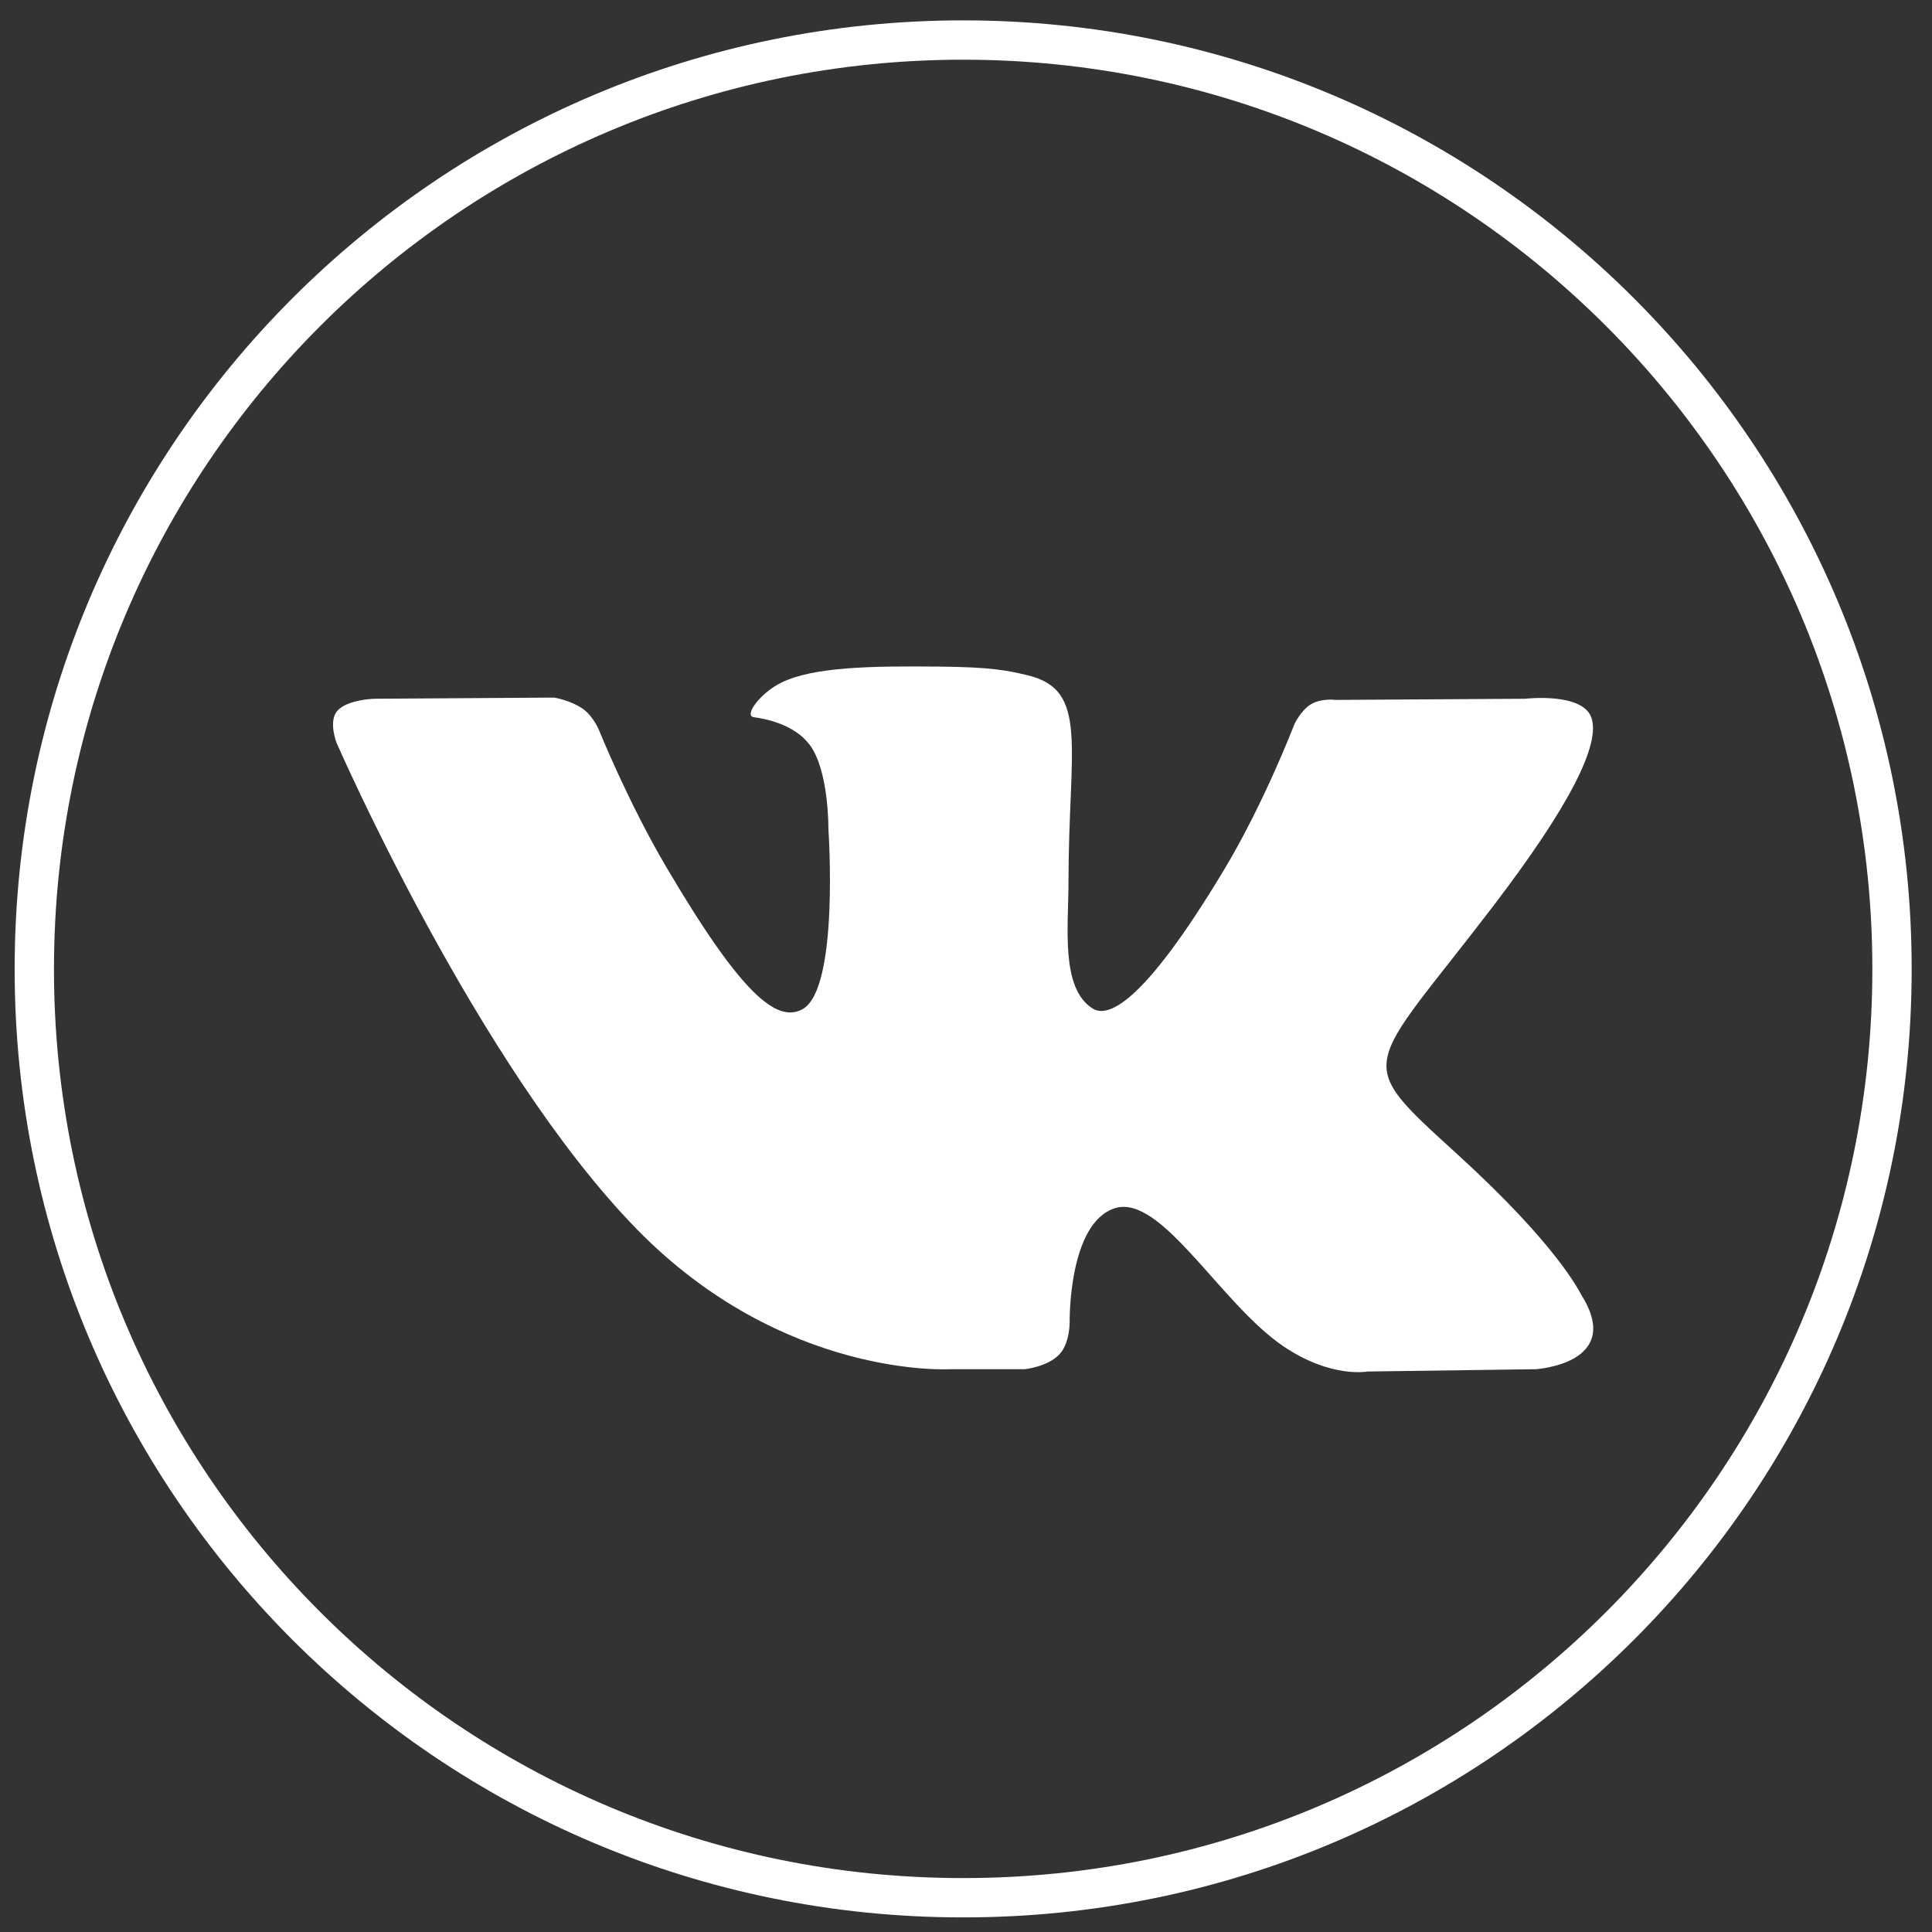 <?xml version="1.0" encoding="UTF-8"?>
<!DOCTYPE svg PUBLIC "-//W3C//DTD SVG 1.1//EN" "http://www.w3.org/Graphics/SVG/1.1/DTD/svg11.dtd">
<!-- Creator: CorelDRAW -->
<svg xmlns="http://www.w3.org/2000/svg" xml:space="preserve" width="13mm" height="13mm" version="1.1" style="shape-rendering:geometricPrecision; text-rendering:geometricPrecision; image-rendering:optimizeQuality; fill-rule:evenodd; clip-rule:evenodd"
viewBox="0 0 1300 1300"
 xmlns:xlink="http://www.w3.org/1999/xlink"
 xmlns:xodm="http://www.corel.com/coreldraw/odm/2003">
 <rect x="0" y="0" width="1300" height="1300" fill="#333333" stroke="none"/>
 <defs>
  <style type="text/css">
   <![CDATA[
    .str0 {stroke:white;stroke-width:26.46;stroke-miterlimit:22.926}
    .fil0 {fill:none}
    .fil1 {fill:white}
   ]]>
  </style>
 </defs>
 <g id="Слой_x0020_1">
  <path class="fil0 str0" d="M648.41 1276.94l-0.63 0c-345.31,0 -624.69,-280 -624.69,-624.68l0 -0.32c0,-344.86 279.52,-625 625.01,-625l0 0c345.48,0 624.99,280.14 624.99,625l0 0.32c0,344.68 -279.36,624.68 -624.68,624.68z"/>
  <path class="fil1" d="M638.97 921.31l50.68 0c0,0 15.31,-1.66 23.13,-9.93 7.2,-7.59 6.97,-21.85 6.97,-21.85 0,0 -0.99,-66.75 30.56,-76.59 31.13,-9.68 71.09,64.52 113.43,93.06 32.03,21.59 56.36,16.86 56.36,16.86l113.24 -1.55c0,0 59.24,-3.6 31.15,-49.3 -2.31,-3.74 -16.36,-33.82 -84.2,-95.63 -71.02,-64.69 -61.49,-54.23 24.04,-166.14 52.08,-68.15 72.91,-109.75 66.4,-127.56 -6.2,-16.98 -44.52,-12.5 -44.52,-12.5l-127.49 0.78c0,0 -9.46,-1.26 -16.47,2.85 -6.85,4.03 -11.25,13.43 -11.25,13.43 0,0 -20.19,52.73 -47.09,97.58 -56.77,94.63 -79.48,99.64 -88.76,93.76 -21.59,-13.7 -16.19,-55.01 -16.19,-84.37 0,-91.72 14.17,-129.96 -27.6,-139.86 -13.86,-3.28 -24.07,-5.45 -59.52,-5.81 -45.49,-0.44 -83.99,0.14 -105.79,10.63 -14.51,6.97 -25.7,22.51 -18.88,23.41 8.43,1.09 27.51,5.04 37.63,18.56 13.07,17.45 12.61,56.64 12.61,56.64 0,0 7.51,107.95 -17.54,121.36 -17.18,9.2 -40.76,-9.58 -91.38,-95.44 -25.93,-43.97 -45.51,-92.59 -45.51,-92.59 0,0 -3.78,-9.08 -10.51,-13.95 -8.17,-5.89 -19.58,-7.76 -19.58,-7.76l-121.17 0.78c0,0 -18.18,0.5 -24.86,8.27 -5.95,6.91 -0.48,21.18 -0.48,21.18 0,0 94.85,217.85 202.26,327.62 98.5,100.66 210.33,94.06 210.33,94.06z"/>
 </g>
</svg>
